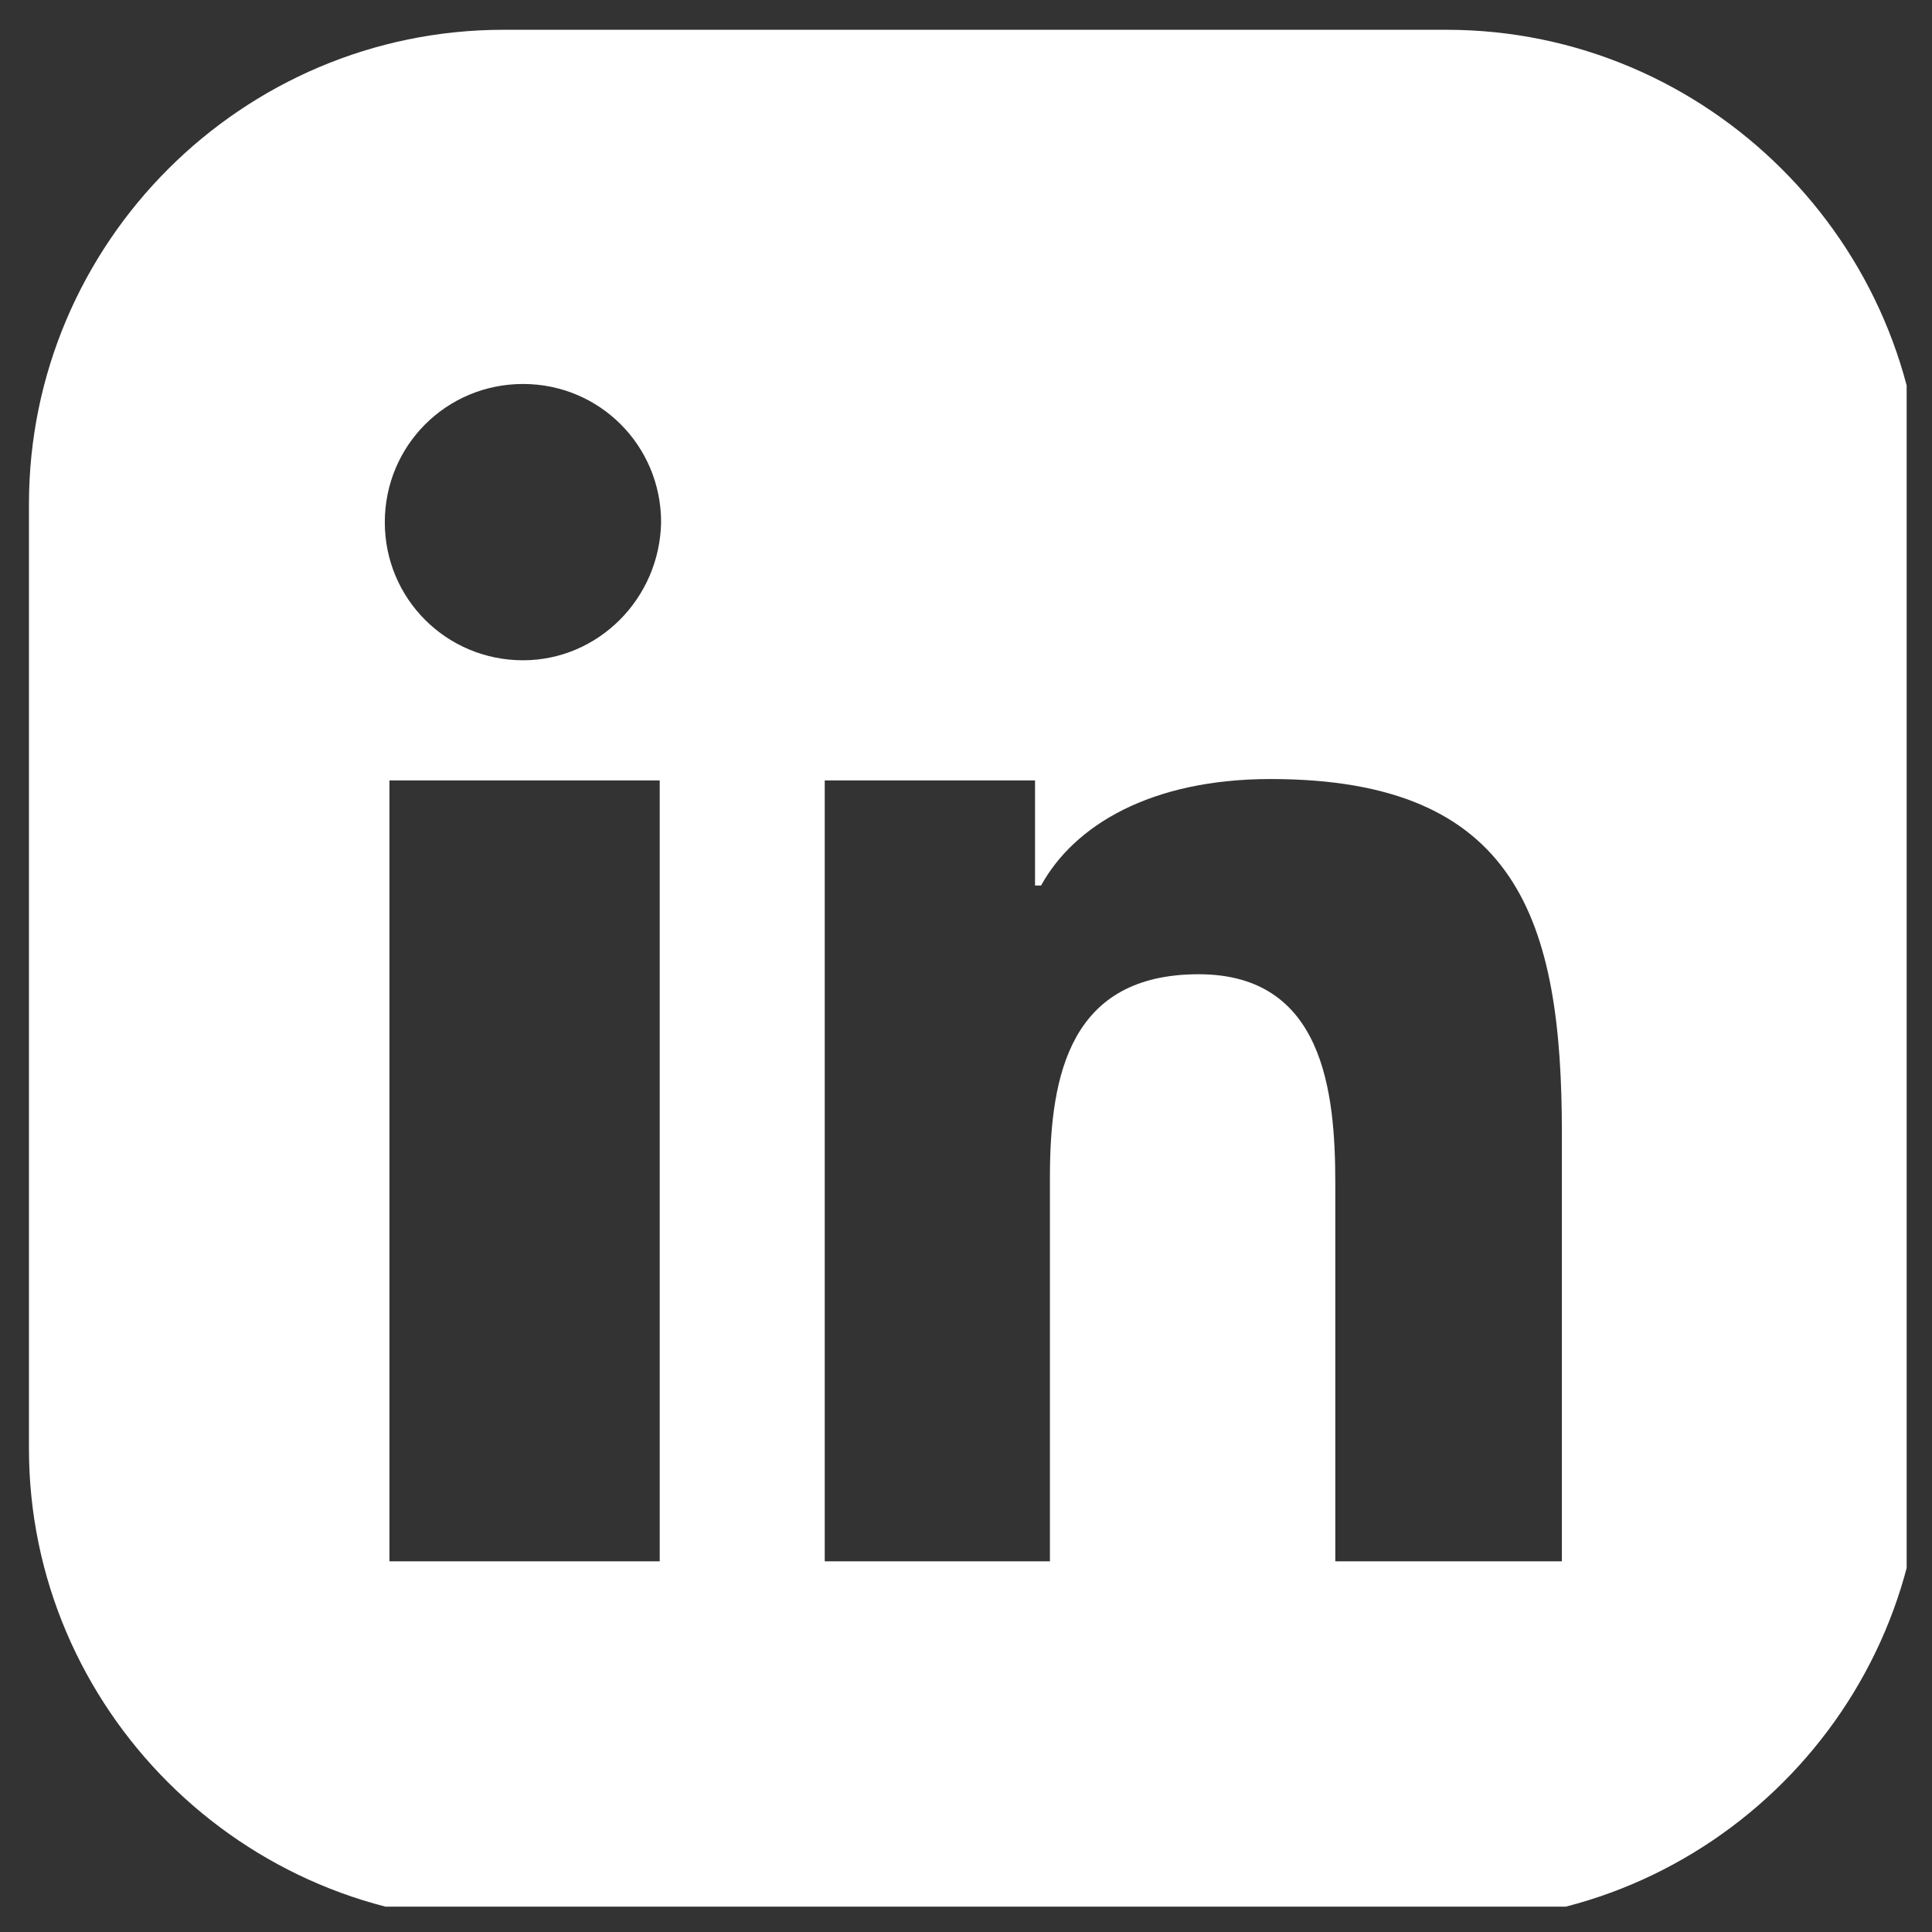 <?xml version="1.0" encoding="UTF-8"?><svg xmlns="http://www.w3.org/2000/svg" xmlns:xlink="http://www.w3.org/1999/xlink" contentScriptType="text/ecmascript" width="37.5" zoomAndPan="magnify" contentStyleType="text/css" viewBox="0 0 37.5 37.5" height="37.5" preserveAspectRatio="xMidYMid meet" version="1.0"><rect x="0" y="0" width="37.5" height="37.5" fill="#333333" stroke="none"/><defs><clipPath id="clip-0"><path d="M 0.562 0.562 L 37.008 0.562 L 37.008 37.008 L 0.562 37.008 Z M 0.562 0.562 " clip-rule="nonzero"/></clipPath></defs><g clip-path="url(#clip-0)"><path fill="rgb(100%, 100%, 100%)" d="M 28.074 0.578 L 9.773 0.578 C 4.699 0.578 0.562 4.715 0.562 9.785 L 0.562 28.117 C 0.562 33.16 4.699 37.297 9.773 37.297 L 28.102 37.297 C 33.176 37.297 37.312 33.16 37.312 28.09 L 37.312 9.785 C 37.285 4.715 33.145 0.578 28.074 0.578 Z M 12.805 30.305 L 7.559 30.305 L 7.559 15.148 L 12.805 15.148 Z M 10.152 12.816 C 8.664 12.816 7.469 11.621 7.469 10.137 C 7.469 8.648 8.664 7.453 10.152 7.453 C 11.637 7.453 12.832 8.648 12.832 10.137 C 12.805 11.621 11.609 12.816 10.152 12.816 Z M 30.289 30.305 L 25.918 30.305 L 25.918 22.961 C 25.918 21.18 25.684 18.91 23.266 18.91 C 20.789 18.91 20.379 20.832 20.379 22.844 L 20.379 30.305 L 16.008 30.305 L 16.008 15.148 L 20.09 15.148 L 20.09 17.188 L 20.207 17.188 C 20.848 16.023 22.332 15.121 24.664 15.121 C 29.473 15.121 30.316 17.887 30.316 21.996 L 30.316 30.305 Z M 30.289 30.305 " fill-opacity="1" fill-rule="nonzero"/></g></svg>